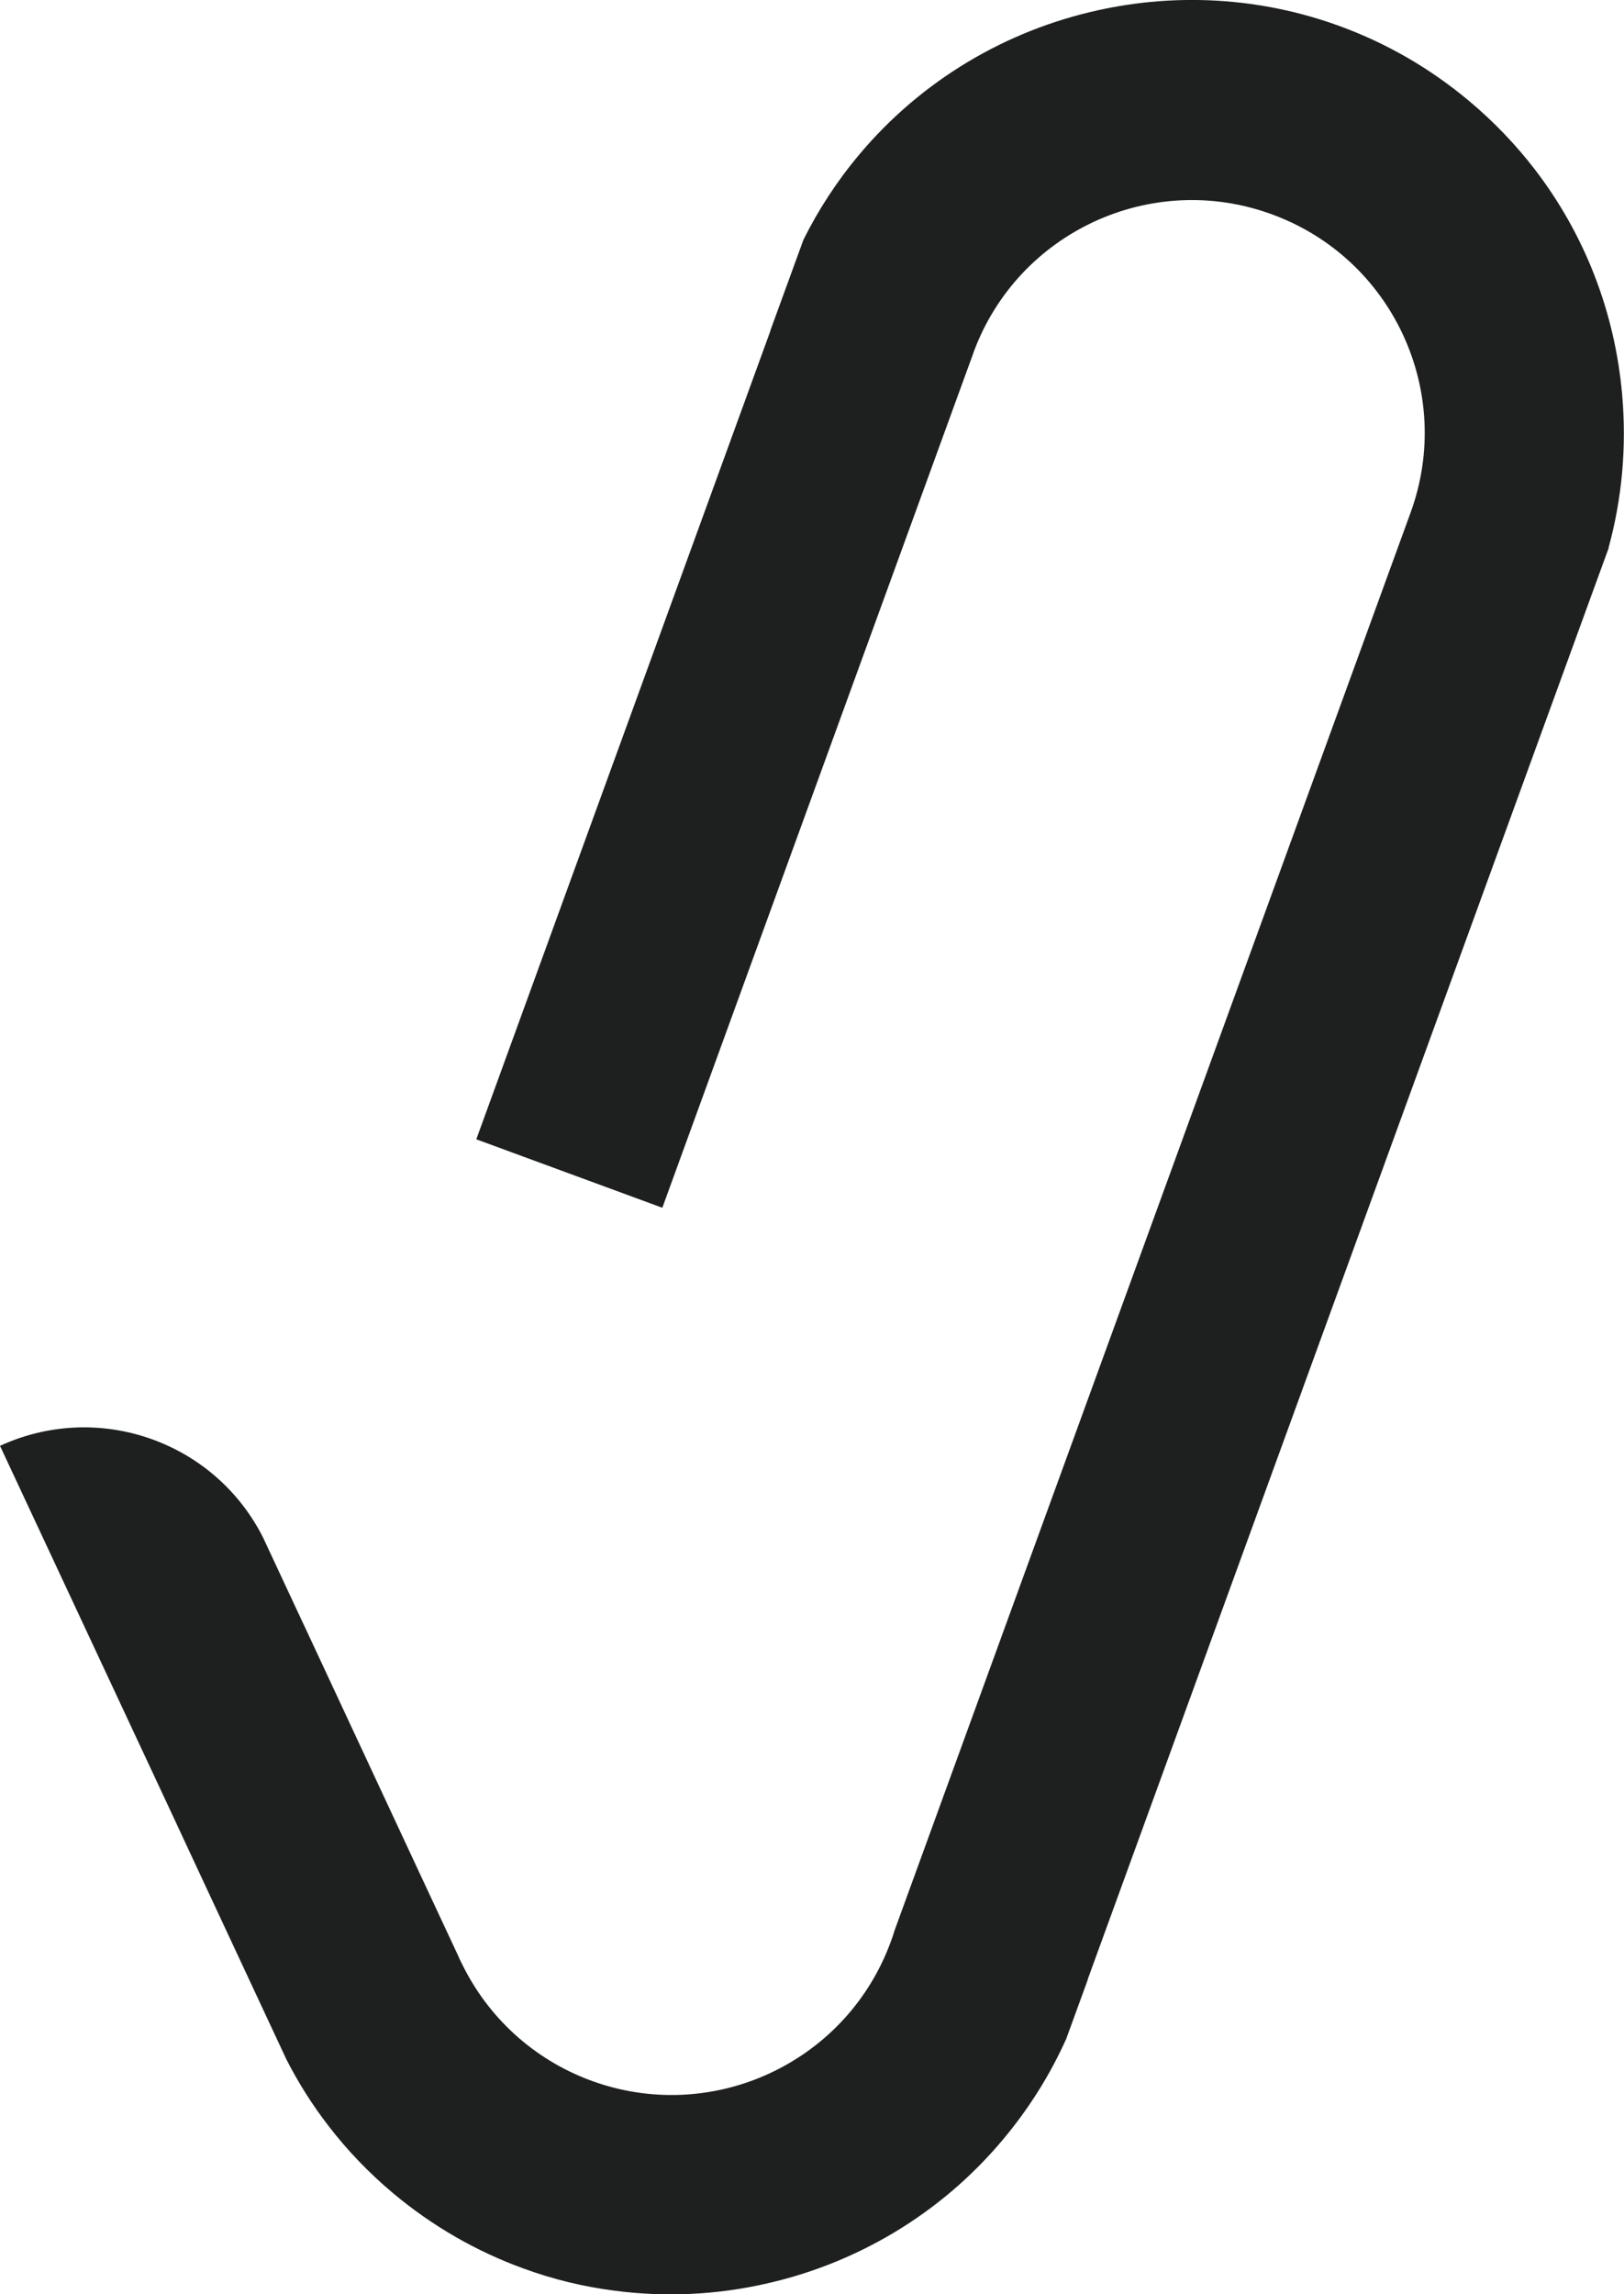 <?xml version="1.0" encoding="UTF-8"?> <svg xmlns="http://www.w3.org/2000/svg" id="_Слой_2" data-name="Слой 2" viewBox="0 0 178.87 252.66"><defs><style> .cls-1 { fill: #1e1f1f; } </style></defs><g id="_Слой_1-2" data-name="Слой 1"><path class="cls-1" d="M177.18,60.33s0,.02,0,.03l-2.58,7.07s0,.04-.02,.06l-54.78,150.5s0,.03,0,.04t0,.02l-2.33,6.39s0,0,0,.02c-1.78,3.99-4.14,7.76-7.03,11.2-6.84,8.16-16.07,13.59-26.04,15.83h0c-5.44,1.24-11.1,1.52-16.71,.78-3.39-.43-6.76-1.24-10.05-2.45-5.23-1.9-10.05-4.69-14.34-8.28-2.69-2.26-5.07-4.75-7.12-7.42-1.78-2.3-3.32-4.75-4.62-7.29l-1.48-3.17s-.02-.03-.03-.06l-7.46-15.99-3.87-8.31L0,159.23c5.11-2.36,11.12-2.77,16.82-.7,5.5,2.01,9.72,5.96,12.16,10.81l.62,1.33,3.59,7.69,.5,1.06,12.55,26.92,4.23,9.06c.12,.29,.26,.59,.41,.87,2.81,5.78,7.79,10.52,14.31,12.9,12.93,4.7,27.19-1.63,32.47-14.18,.16-.38,.31-.77,.46-1.17,.15-.41,.29-.81,.41-1.22l13.29-36.52,29.83-81.95,13.72-37.69c4.84-13.3-2.01-28.01-15.32-32.85-13.27-4.84-27.94,1.98-32.82,15.21,0,.03-.03,.07-.03,.1,0,.03-.02,.06-.03,.09l-.71,1.94-13.03,35.8h0s-20.48,56.28-20.48,56.28l-20.49-7.54L84.85,36.45s0,0,0-.02,0-.02,0-.03l3.64-9.99c1.64-3.3,3.69-6.46,6.16-9.4,6.9-8.22,16.22-13.67,26.28-15.88,8.67-1.92,17.88-1.44,26.56,1.72,5.23,1.9,10.05,4.69,14.33,8.28,2.72,2.28,5.15,4.82,7.26,7.57,5.45,7.12,8.79,15.64,9.59,24.8,.5,5.75-.02,11.42-1.5,16.82Z"></path></g></svg> 